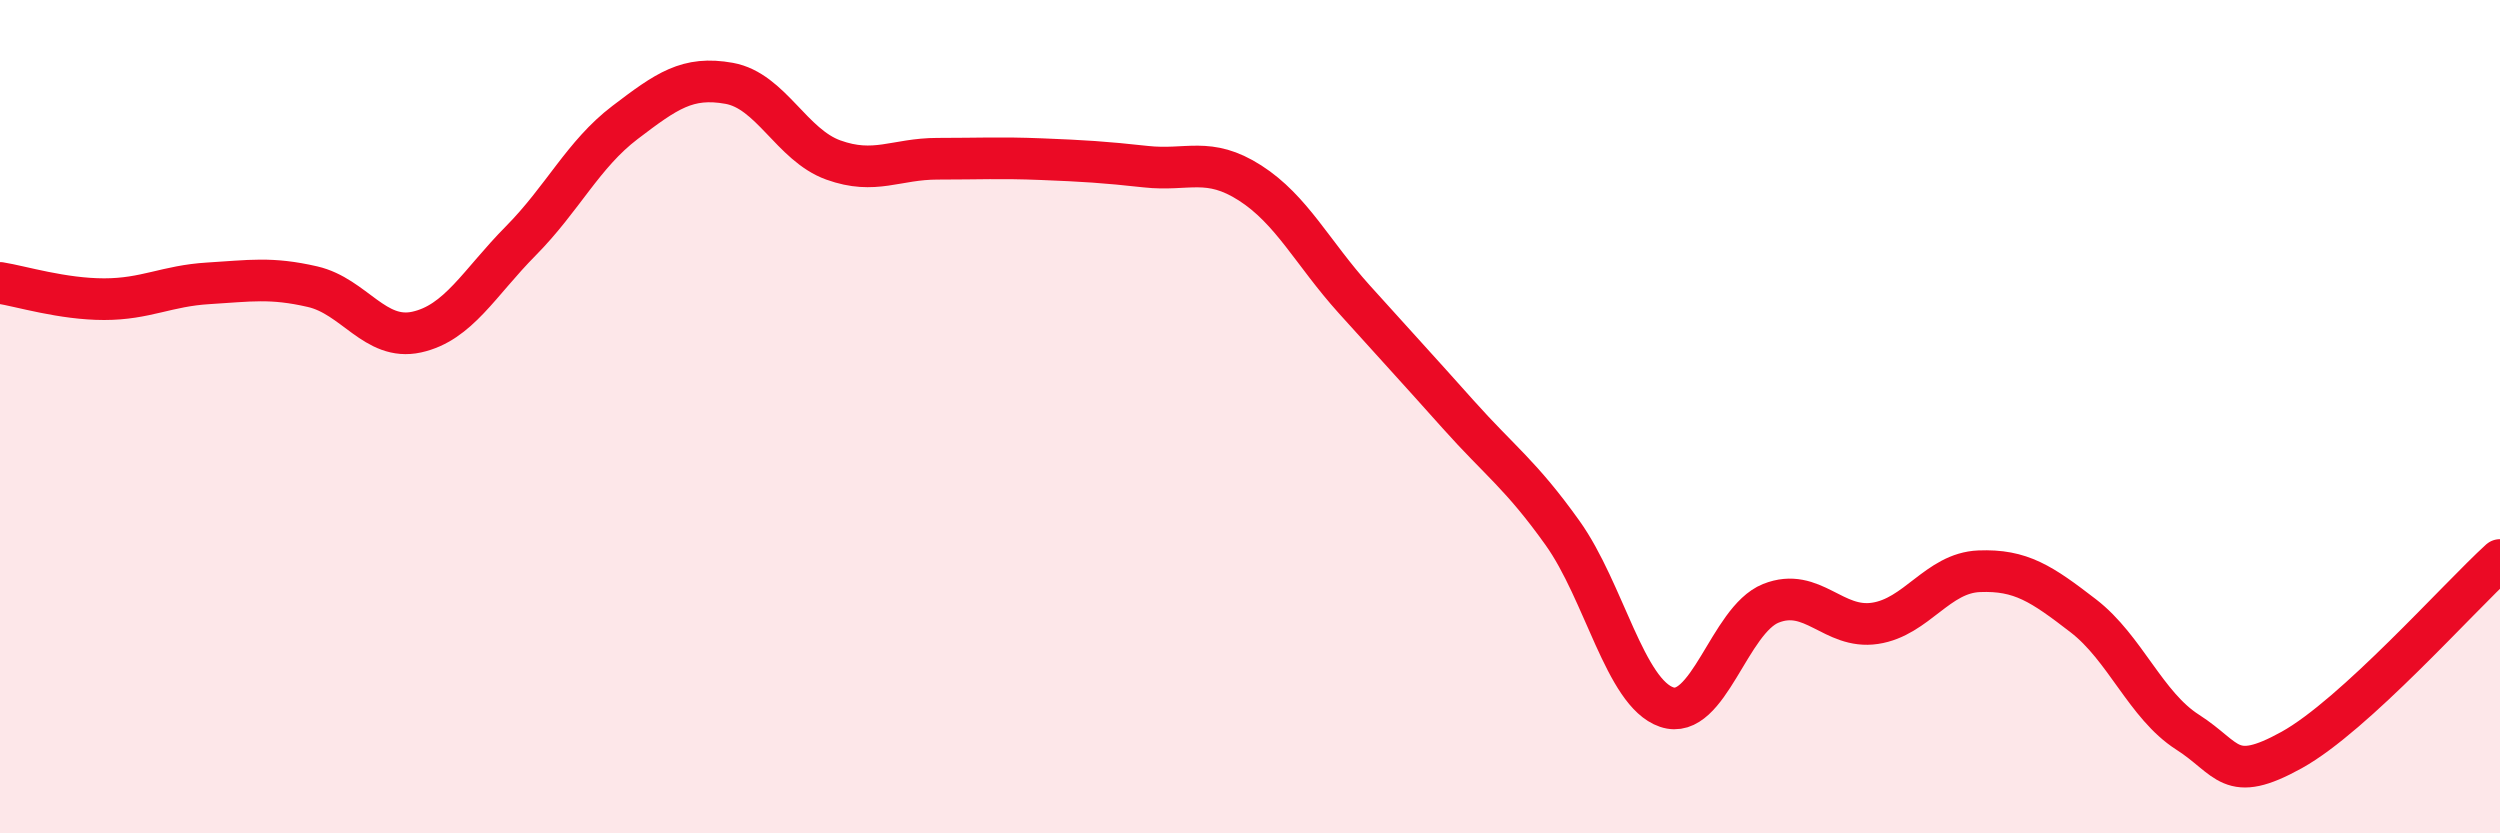 
    <svg width="60" height="20" viewBox="0 0 60 20" xmlns="http://www.w3.org/2000/svg">
      <path
        d="M 0,6.79 C 0.5,6.87 1.5,7.18 2.5,7.18 C 3.5,7.18 4,6.86 5,6.8 C 6,6.74 6.5,6.65 7.5,6.88 C 8.5,7.11 9,8.19 10,7.97 C 11,7.75 11.5,6.79 12.5,5.78 C 13.5,4.77 14,3.7 15,2.94 C 16,2.18 16.5,1.82 17.5,2 C 18.5,2.18 19,3.48 20,3.84 C 21,4.2 21.5,3.81 22.5,3.81 C 23.5,3.81 24,3.78 25,3.82 C 26,3.86 26.5,3.89 27.5,4 C 28.5,4.11 29,3.75 30,4.39 C 31,5.03 31.5,6.07 32.5,7.18 C 33.5,8.29 34,8.83 35,9.95 C 36,11.07 36.5,11.39 37.5,12.79 C 38.5,14.19 39,16.63 40,16.97 C 41,17.31 41.5,14.88 42.5,14.48 C 43.5,14.08 44,15.11 45,14.96 C 46,14.81 46.5,13.75 47.5,13.71 C 48.5,13.67 49,14.01 50,14.78 C 51,15.55 51.5,16.93 52.5,17.57 C 53.5,18.21 53.5,18.83 55,18 C 56.5,17.17 59,14.35 60,13.44L60 20L0 20Z"
        fill="#EB0A25"
        opacity="0.1"
        stroke-linecap="round"
        stroke-linejoin="round"
      />
      <path
        d="M 0,6.79 C 0.5,6.87 1.5,7.18 2.5,7.18 C 3.5,7.18 4,6.86 5,6.8 C 6,6.74 6.5,6.65 7.5,6.88 C 8.5,7.11 9,8.19 10,7.97 C 11,7.75 11.5,6.79 12.5,5.78 C 13.5,4.77 14,3.7 15,2.94 C 16,2.18 16.5,1.82 17.5,2 C 18.5,2.18 19,3.48 20,3.84 C 21,4.2 21.5,3.81 22.5,3.81 C 23.5,3.81 24,3.78 25,3.82 C 26,3.86 26.5,3.89 27.5,4 C 28.5,4.11 29,3.75 30,4.39 C 31,5.03 31.5,6.07 32.5,7.18 C 33.5,8.29 34,8.83 35,9.95 C 36,11.07 36.5,11.39 37.5,12.79 C 38.5,14.19 39,16.63 40,16.97 C 41,17.31 41.5,14.88 42.5,14.48 C 43.5,14.08 44,15.11 45,14.96 C 46,14.81 46.5,13.75 47.5,13.71 C 48.5,13.67 49,14.01 50,14.78 C 51,15.55 51.5,16.93 52.5,17.57 C 53.5,18.21 53.5,18.83 55,18 C 56.5,17.17 59,14.35 60,13.44"
        stroke="#EB0A25"
        stroke-width="1"
        fill="none"
        stroke-linecap="round"
        stroke-linejoin="round"
      />
    </svg>
  